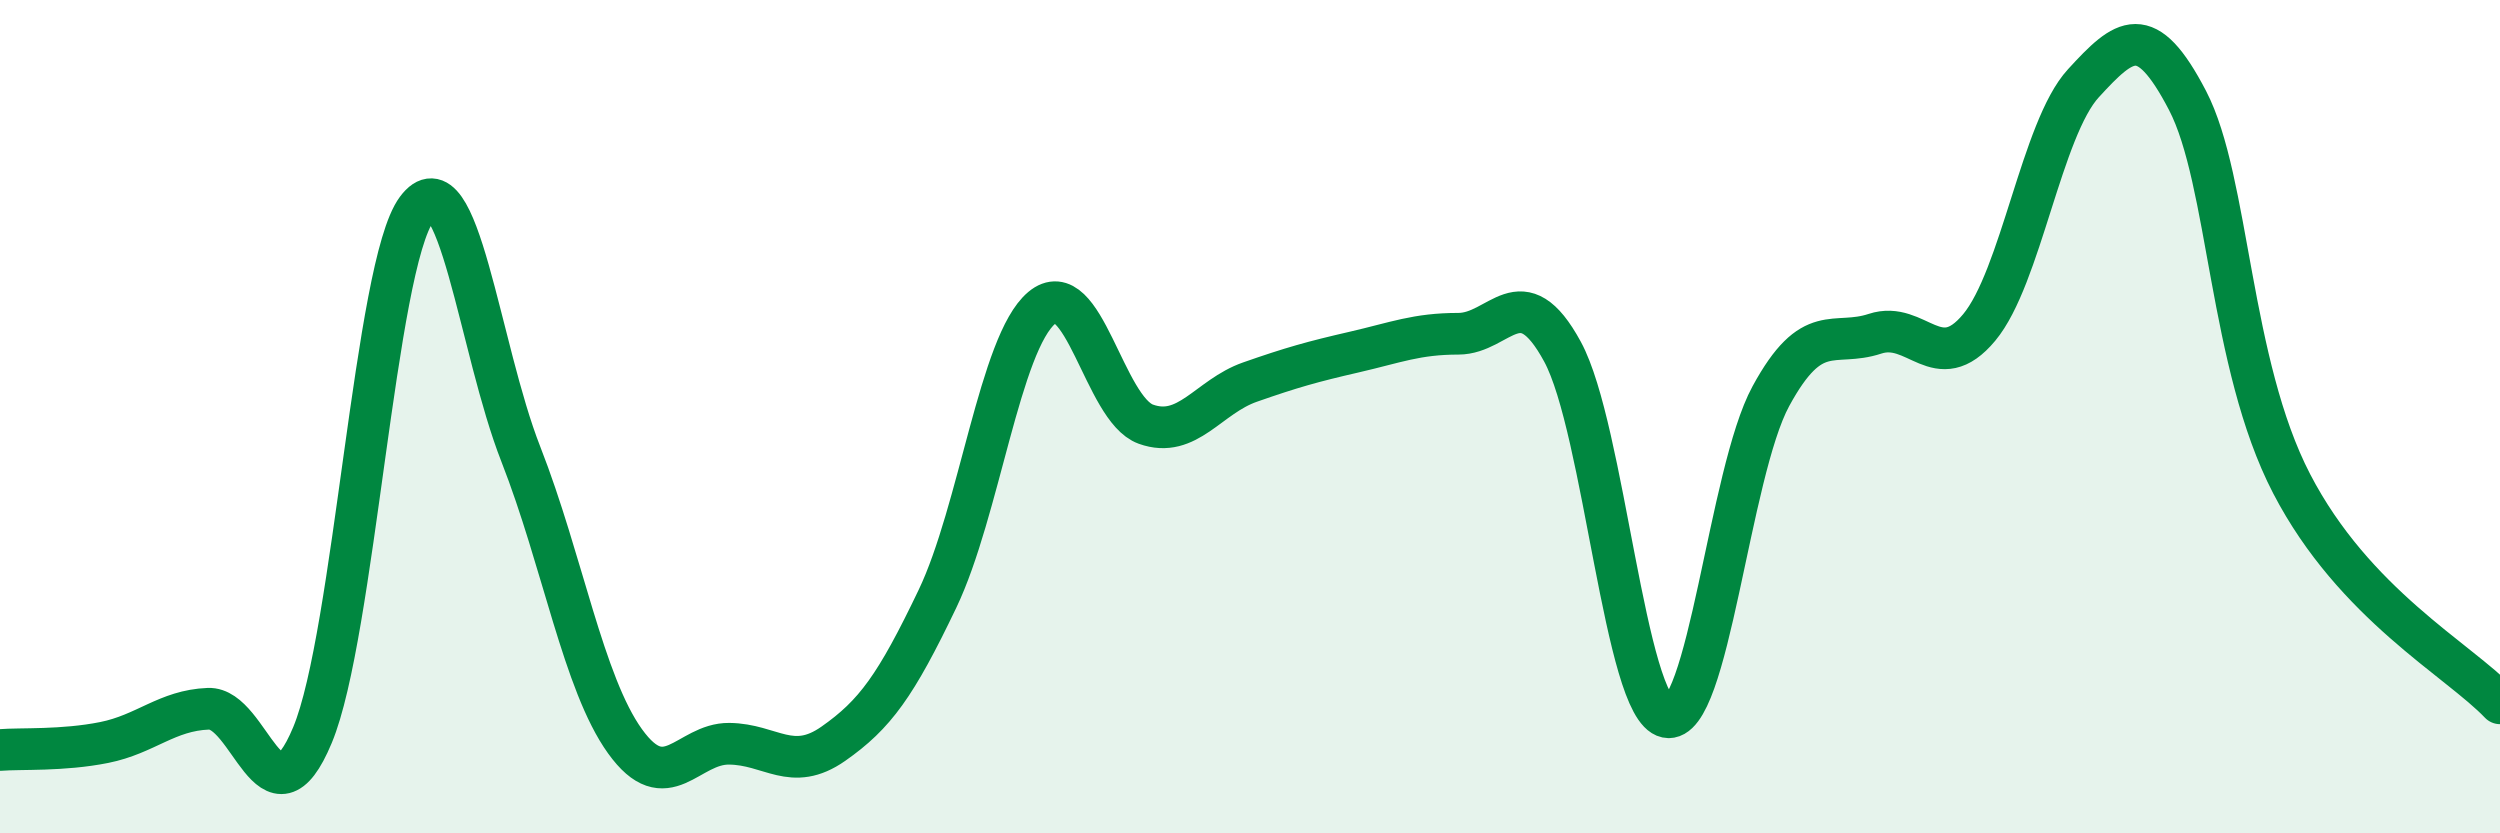 
    <svg width="60" height="20" viewBox="0 0 60 20" xmlns="http://www.w3.org/2000/svg">
      <path
        d="M 0,18 C 0.5,17.96 1.5,18.02 2.5,17.82 C 3.5,17.62 4,17.05 5,17.01 C 6,16.97 6.5,20.04 7.5,17.64 C 8.5,15.24 9,6.37 10,5.02 C 11,3.67 11.5,8.35 12.5,10.9 C 13.5,13.45 14,16.4 15,17.79 C 16,19.18 16.5,17.84 17.5,17.85 C 18.5,17.86 19,18.55 20,17.85 C 21,17.15 21.5,16.46 22.5,14.37 C 23.5,12.28 24,8.23 25,7.39 C 26,6.55 26.5,9.82 27.5,10.18 C 28.5,10.54 29,9.52 30,9.17 C 31,8.82 31.5,8.68 32.5,8.45 C 33.5,8.22 34,8.01 35,8.01 C 36,8.01 36.5,6.6 37.5,8.44 C 38.5,10.28 39,17 40,17.21 C 41,17.42 41.5,11.35 42.5,9.51 C 43.5,7.67 44,8.34 45,8.01 C 46,7.68 46.5,9.06 47.5,7.86 C 48.5,6.66 49,3.09 50,2 C 51,0.91 51.5,0.49 52.5,2.41 C 53.5,4.33 53.5,8.72 55,11.61 C 56.5,14.5 59,15.83 60,16.88L60 20L0 20Z"
        fill="#008740"
        opacity="0.1"
        stroke-linecap="round"
        stroke-linejoin="round"
      />
      <path
        d="M 0,18 C 0.5,17.96 1.5,18.02 2.5,17.82 C 3.5,17.62 4,17.05 5,17.01 C 6,16.97 6.5,20.04 7.5,17.64 C 8.5,15.24 9,6.37 10,5.02 C 11,3.67 11.5,8.35 12.5,10.9 C 13.5,13.45 14,16.4 15,17.79 C 16,19.18 16.5,17.84 17.5,17.85 C 18.5,17.86 19,18.55 20,17.85 C 21,17.15 21.5,16.46 22.5,14.37 C 23.5,12.28 24,8.23 25,7.39 C 26,6.55 26.5,9.82 27.5,10.18 C 28.5,10.54 29,9.52 30,9.17 C 31,8.82 31.5,8.68 32.5,8.45 C 33.5,8.22 34,8.01 35,8.01 C 36,8.01 36.5,6.6 37.5,8.44 C 38.5,10.28 39,17 40,17.21 C 41,17.42 41.5,11.35 42.5,9.51 C 43.5,7.67 44,8.34 45,8.01 C 46,7.68 46.5,9.06 47.5,7.86 C 48.5,6.66 49,3.09 50,2 C 51,0.91 51.5,0.49 52.5,2.41 C 53.5,4.33 53.5,8.72 55,11.61 C 56.5,14.5 59,15.83 60,16.88"
        stroke="#008740"
        stroke-width="1"
        fill="none"
        stroke-linecap="round"
        stroke-linejoin="round"
      />
    </svg>
  